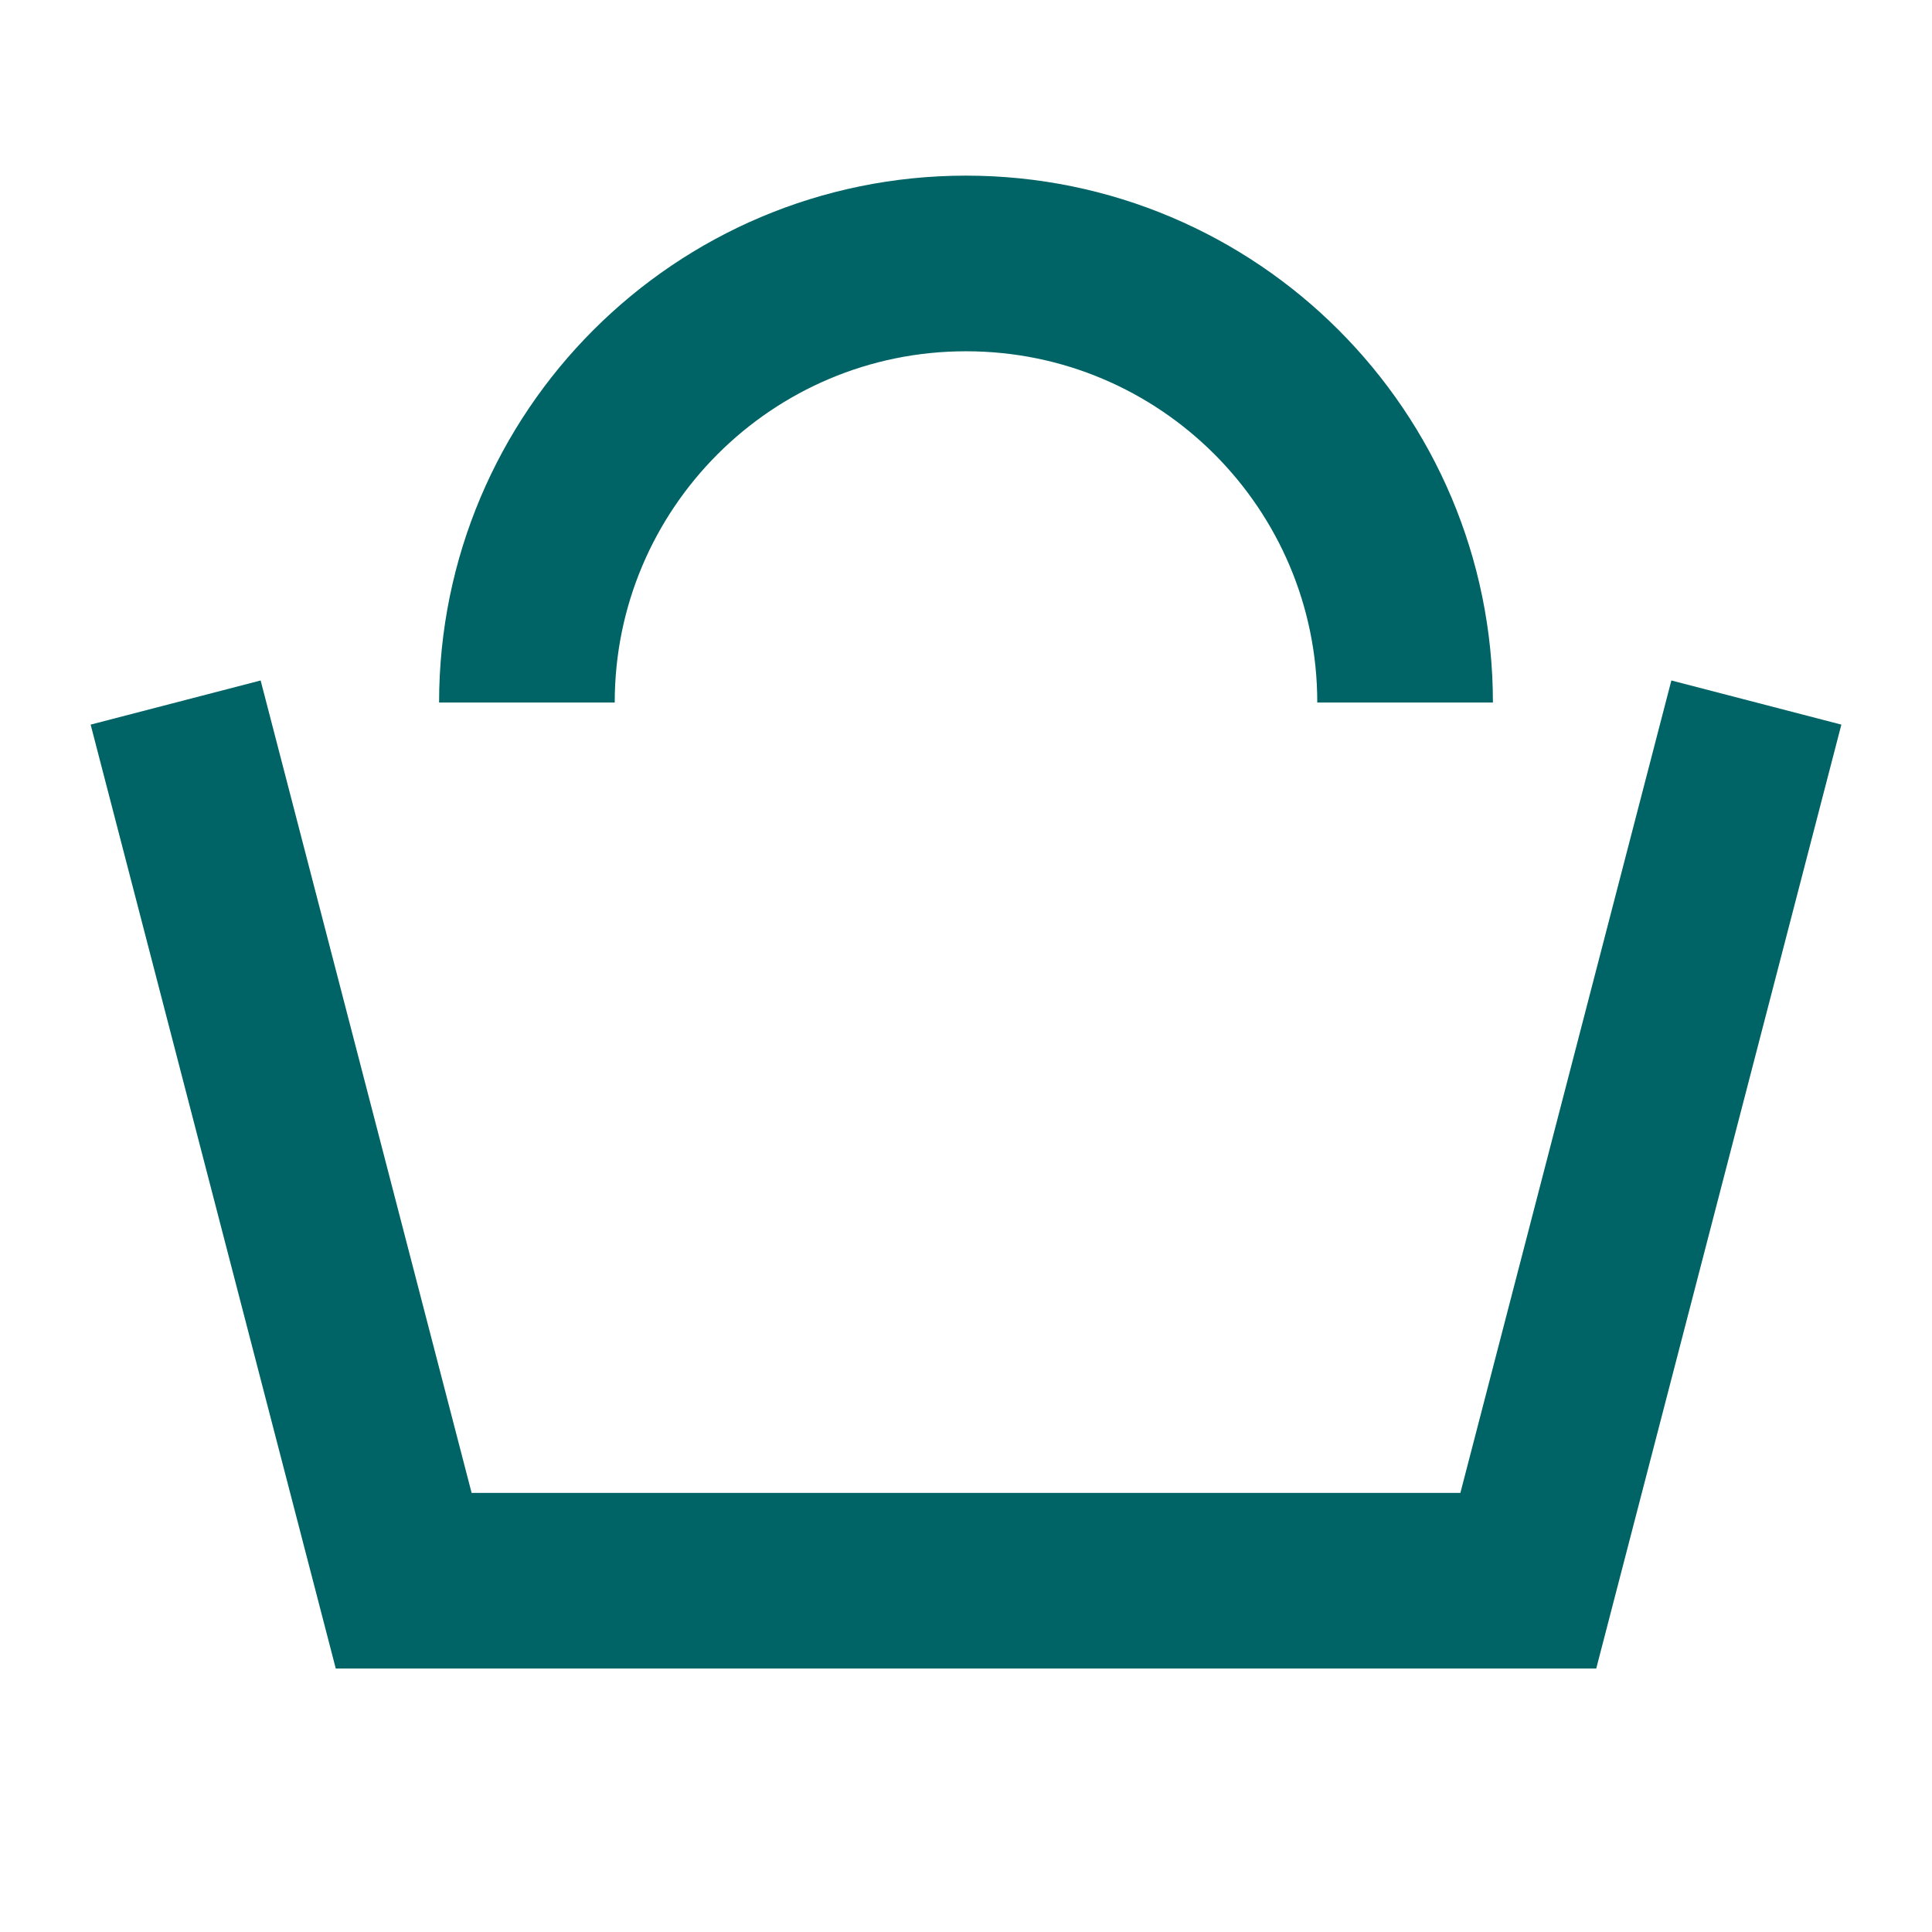 <svg width="22" height="22" viewBox="0 0 22 22" fill="none" xmlns="http://www.w3.org/2000/svg">
<path d="M20 8L17.403 18H4.597L2 8" stroke="#006365" stroke-width="2"/>
<path d="M6 8C6 5.239 8.239 3 11 3C13.761 3 16 5.239 16 8" stroke="#006365" stroke-width="2"/>
</svg>
